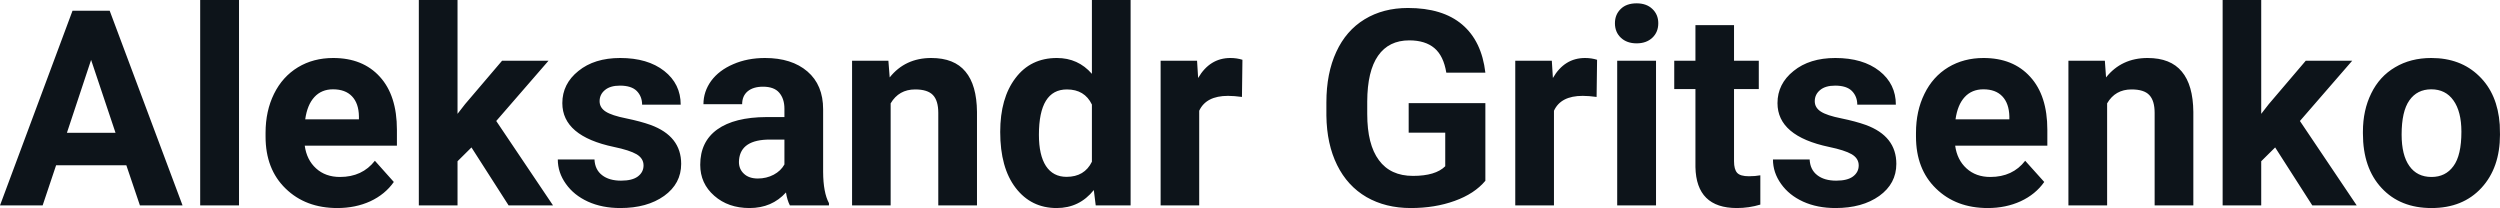 <svg fill="#0d141a" viewBox="0 0 209.931 17.475" height="100%" width="100%" xmlns="http://www.w3.org/2000/svg"><path preserveAspectRatio="none" d="M11.75 17.25L10.61 13.88L4.71 13.88L3.58 17.25L0 17.25L6.09 0.90L9.21 0.90L15.33 17.25L11.75 17.25ZM7.65 5.03L5.62 11.15L9.70 11.15L7.65 5.03ZM20.07 0L20.07 17.25L16.81 17.25L16.81 0L20.07 0ZM28.33 17.47L28.33 17.47Q25.66 17.47 23.98 15.83Q22.30 14.20 22.30 11.47L22.30 11.47L22.30 11.15Q22.30 9.32 23.01 7.88Q23.72 6.44 25.02 5.65Q26.31 4.87 27.98 4.87L27.98 4.87Q30.47 4.87 31.90 6.45Q33.33 8.02 33.33 10.90L33.33 10.90L33.33 12.23L25.59 12.23Q25.75 13.42 26.54 14.14Q27.33 14.86 28.55 14.86L28.55 14.86Q30.42 14.86 31.48 13.50L31.48 13.50L33.07 15.28Q32.34 16.32 31.10 16.90Q29.85 17.47 28.33 17.47ZM27.96 7.50L27.96 7.50Q27.00 7.50 26.40 8.15Q25.80 8.80 25.63 10.02L25.63 10.02L30.14 10.02L30.14 9.76Q30.12 8.68 29.56 8.09Q29.00 7.50 27.96 7.50ZM42.71 17.25L39.59 12.38L38.42 13.54L38.42 17.25L35.17 17.25L35.17 0L38.42 0L38.42 9.56L39.05 8.75L42.16 5.10L46.06 5.10L41.67 10.16L46.44 17.25L42.71 17.25ZM54.04 13.89L54.04 13.89Q54.04 13.30 53.45 12.95Q52.86 12.61 51.56 12.34L51.56 12.34Q47.22 11.43 47.22 8.66L47.22 8.66Q47.22 7.04 48.57 5.96Q49.91 4.87 52.08 4.87L52.08 4.87Q54.39 4.87 55.78 5.96Q57.16 7.05 57.16 8.79L57.16 8.79L53.92 8.79Q53.92 8.10 53.47 7.64Q53.02 7.19 52.06 7.19L52.06 7.19Q51.24 7.19 50.80 7.56Q50.35 7.93 50.35 8.50L50.35 8.50Q50.35 9.04 50.86 9.37Q51.37 9.70 52.58 9.94Q53.79 10.19 54.63 10.49L54.63 10.49Q57.20 11.43 57.20 13.76L57.20 13.76Q57.20 15.42 55.77 16.45Q54.34 17.47 52.09 17.47L52.09 17.47Q50.56 17.47 49.37 16.93Q48.19 16.39 47.52 15.44Q46.84 14.49 46.84 13.39L46.84 13.39L49.92 13.39Q49.96 14.25 50.56 14.71Q51.15 15.17 52.15 15.17L52.15 15.17Q53.09 15.17 53.56 14.82Q54.04 14.46 54.04 13.89ZM69.61 17.25L66.33 17.25Q66.10 16.81 66.00 16.16L66.00 16.16Q64.82 17.47 62.94 17.47L62.94 17.47Q61.15 17.47 59.98 16.44Q58.80 15.41 58.80 13.84L58.80 13.84Q58.80 11.90 60.23 10.87Q61.67 9.84 64.37 9.83L64.37 9.83L65.87 9.83L65.87 9.13Q65.87 8.29 65.43 7.78Q65.00 7.28 64.07 7.28L64.07 7.28Q63.25 7.28 62.78 7.67Q62.32 8.06 62.32 8.75L62.32 8.75L59.07 8.75Q59.07 7.69 59.72 6.79Q60.38 5.90 61.57 5.39Q62.76 4.87 64.24 4.87L64.24 4.87Q66.48 4.87 67.80 6.00Q69.12 7.13 69.12 9.18L69.12 9.18L69.12 14.44Q69.13 16.17 69.61 17.06L69.61 17.06L69.61 17.25ZM63.64 14.99L63.64 14.99Q64.36 14.99 64.97 14.67Q65.57 14.35 65.87 13.81L65.87 13.81L65.87 11.72L64.65 11.72Q62.22 11.72 62.06 13.41L62.06 13.41L62.05 13.60Q62.05 14.21 62.48 14.60Q62.90 14.99 63.64 14.99ZM71.55 5.10L74.60 5.10L74.71 6.50Q76.01 4.87 78.20 4.87L78.20 4.87Q80.13 4.87 81.07 6.01Q82.02 7.14 82.04 9.40L82.04 9.40L82.04 17.25L78.79 17.25L78.79 9.48Q78.79 8.45 78.34 7.98Q77.89 7.51 76.85 7.51L76.85 7.51Q75.48 7.51 74.79 8.68L74.79 8.68L74.79 17.25L71.55 17.25L71.55 5.10ZM83.99 11.08L83.99 11.08Q83.99 8.24 85.27 6.56Q86.54 4.87 88.75 4.87L88.75 4.87Q90.53 4.87 91.69 6.20L91.69 6.20L91.69 0L94.94 0L94.94 17.25L92.01 17.25L91.85 15.96Q90.64 17.47 88.73 17.47L88.73 17.47Q86.59 17.47 85.29 15.78Q83.99 14.09 83.99 11.08ZM87.24 11.32L87.24 11.32Q87.24 13.03 87.83 13.94Q88.43 14.85 89.56 14.85L89.56 14.85Q91.07 14.85 91.69 13.58L91.69 13.58L91.69 8.78Q91.08 7.51 89.59 7.51L89.59 7.51Q87.24 7.51 87.24 11.32ZM104.33 5.02L104.29 8.14Q103.62 8.05 103.12 8.05L103.12 8.05Q101.28 8.05 100.70 9.30L100.70 9.30L100.70 17.25L97.46 17.25L97.46 5.10L100.52 5.10L100.61 6.55Q101.59 4.87 103.32 4.87L103.32 4.87Q103.86 4.87 104.33 5.02L104.33 5.02ZM124.73 8.66L124.73 15.18Q123.82 16.27 122.15 16.87Q120.49 17.47 118.47 17.47L118.47 17.47Q116.35 17.47 114.75 16.55Q113.15 15.62 112.28 13.86Q111.41 12.10 111.38 9.71L111.38 9.71L111.38 8.60Q111.38 6.15 112.21 4.36Q113.03 2.57 114.59 1.62Q116.15 0.67 118.23 0.67L118.23 0.67Q121.14 0.67 122.78 2.06Q124.42 3.45 124.73 6.10L124.73 6.10L121.45 6.10Q121.22 4.69 120.45 4.04Q119.68 3.39 118.34 3.39L118.34 3.39Q116.62 3.39 115.72 4.68Q114.82 5.97 114.81 8.52L114.81 8.52L114.81 9.57Q114.81 12.14 115.79 13.45Q116.76 14.77 118.65 14.77L118.65 14.77Q120.55 14.77 121.36 13.96L121.36 13.96L121.36 11.14L118.29 11.14L118.29 8.66L124.73 8.66ZM134.11 5.02L134.07 8.14Q133.41 8.05 132.90 8.05L132.90 8.05Q131.06 8.05 130.49 9.30L130.49 9.30L130.49 17.25L127.24 17.25L127.24 5.10L130.31 5.10L130.40 6.55Q131.37 4.87 133.10 4.87L133.10 4.87Q133.64 4.87 134.11 5.02L134.11 5.02ZM139.06 5.10L139.06 17.25L135.80 17.25L135.80 5.10L139.06 5.10ZM135.61 1.95L135.61 1.95Q135.61 1.22 136.10 0.75Q136.58 0.28 137.43 0.28L137.43 0.28Q138.26 0.28 138.75 0.75Q139.25 1.22 139.25 1.95L139.25 1.95Q139.25 2.70 138.75 3.17Q138.25 3.64 137.43 3.64Q136.61 3.64 136.11 3.17Q135.61 2.70 135.61 1.95ZM142.37 2.11L145.61 2.11L145.61 5.10L147.69 5.10L147.69 7.48L145.61 7.48L145.61 13.54Q145.61 14.22 145.87 14.51Q146.13 14.80 146.86 14.80L146.86 14.80Q147.40 14.80 147.82 14.72L147.82 14.72L147.82 17.18Q146.86 17.47 145.85 17.47L145.85 17.47Q142.44 17.47 142.37 14.03L142.37 14.03L142.37 7.48L140.59 7.48L140.59 5.10L142.37 5.10L142.37 2.11ZM156.08 13.89L156.08 13.89Q156.08 13.30 155.49 12.95Q154.90 12.61 153.60 12.34L153.60 12.34Q149.26 11.43 149.26 8.66L149.26 8.66Q149.26 7.04 150.61 5.96Q151.95 4.87 154.12 4.87L154.12 4.87Q156.43 4.87 157.82 5.96Q159.20 7.05 159.20 8.79L159.20 8.79L155.96 8.79Q155.96 8.10 155.51 7.64Q155.06 7.19 154.10 7.19L154.10 7.19Q153.28 7.19 152.84 7.56Q152.39 7.93 152.39 8.50L152.39 8.50Q152.39 9.04 152.90 9.37Q153.41 9.70 154.62 9.94Q155.83 10.19 156.67 10.49L156.67 10.49Q159.24 11.43 159.24 13.76L159.24 13.76Q159.24 15.42 157.81 16.45Q156.38 17.47 154.13 17.47L154.13 17.47Q152.60 17.47 151.41 16.93Q150.23 16.39 149.56 15.44Q148.88 14.49 148.88 13.39L148.88 13.39L151.96 13.39Q152.00 14.25 152.60 14.71Q153.19 15.17 154.19 15.17L154.19 15.17Q155.13 15.17 155.60 14.82Q156.08 14.46 156.08 13.89ZM166.92 17.47L166.92 17.47Q164.25 17.47 162.57 15.83Q160.89 14.20 160.89 11.47L160.89 11.47L160.89 11.15Q160.89 9.32 161.60 7.88Q162.30 6.44 163.60 5.65Q164.90 4.87 166.56 4.87L166.56 4.87Q169.05 4.87 170.48 6.45Q171.92 8.02 171.92 10.90L171.92 10.90L171.92 12.23L164.18 12.23Q164.34 13.42 165.13 14.14Q165.92 14.86 167.13 14.86L167.13 14.86Q169.01 14.86 170.06 13.50L170.06 13.50L171.66 15.28Q170.93 16.32 169.68 16.90Q168.43 17.47 166.92 17.47ZM166.55 7.50L166.55 7.50Q165.58 7.50 164.98 8.15Q164.38 8.80 164.21 10.02L164.21 10.02L168.73 10.02L168.73 9.76Q168.70 8.68 168.14 8.09Q167.58 7.50 166.55 7.50ZM173.69 5.10L176.75 5.10L176.85 6.50Q178.15 4.87 180.34 4.87L180.34 4.87Q182.27 4.87 183.21 6.01Q184.16 7.14 184.18 9.40L184.18 9.40L184.18 17.25L180.93 17.25L180.93 9.48Q180.93 8.45 180.48 7.98Q180.04 7.51 178.99 7.51L178.99 7.51Q177.62 7.51 176.94 8.68L176.94 8.68L176.94 17.25L173.69 17.25L173.69 5.10ZM194.17 17.25L191.05 12.38L189.88 13.54L189.88 17.25L186.64 17.25L186.64 0L189.88 0L189.88 9.56L190.51 8.75L193.62 5.10L197.52 5.10L193.13 10.16L197.90 17.25L194.17 17.25ZM198.42 11.21L198.42 11.06Q198.42 9.25 199.12 7.84Q199.81 6.42 201.12 5.65Q202.43 4.87 204.16 4.87L204.16 4.87Q206.62 4.87 208.17 6.38Q209.73 7.88 209.91 10.47L209.91 10.47L209.93 11.30Q209.93 14.09 208.37 15.78Q206.81 17.47 204.18 17.47Q201.55 17.47 199.99 15.79Q198.42 14.11 198.42 11.21L198.42 11.21ZM201.67 11.30L201.67 11.30Q201.67 13.03 202.32 13.94Q202.97 14.86 204.18 14.86L204.18 14.86Q205.36 14.86 206.02 13.95Q206.69 13.05 206.69 11.06L206.69 11.06Q206.69 9.37 206.02 8.43Q205.36 7.50 204.16 7.50L204.16 7.50Q202.97 7.50 202.32 8.43Q201.67 9.35 201.67 11.30Z"></path></svg>